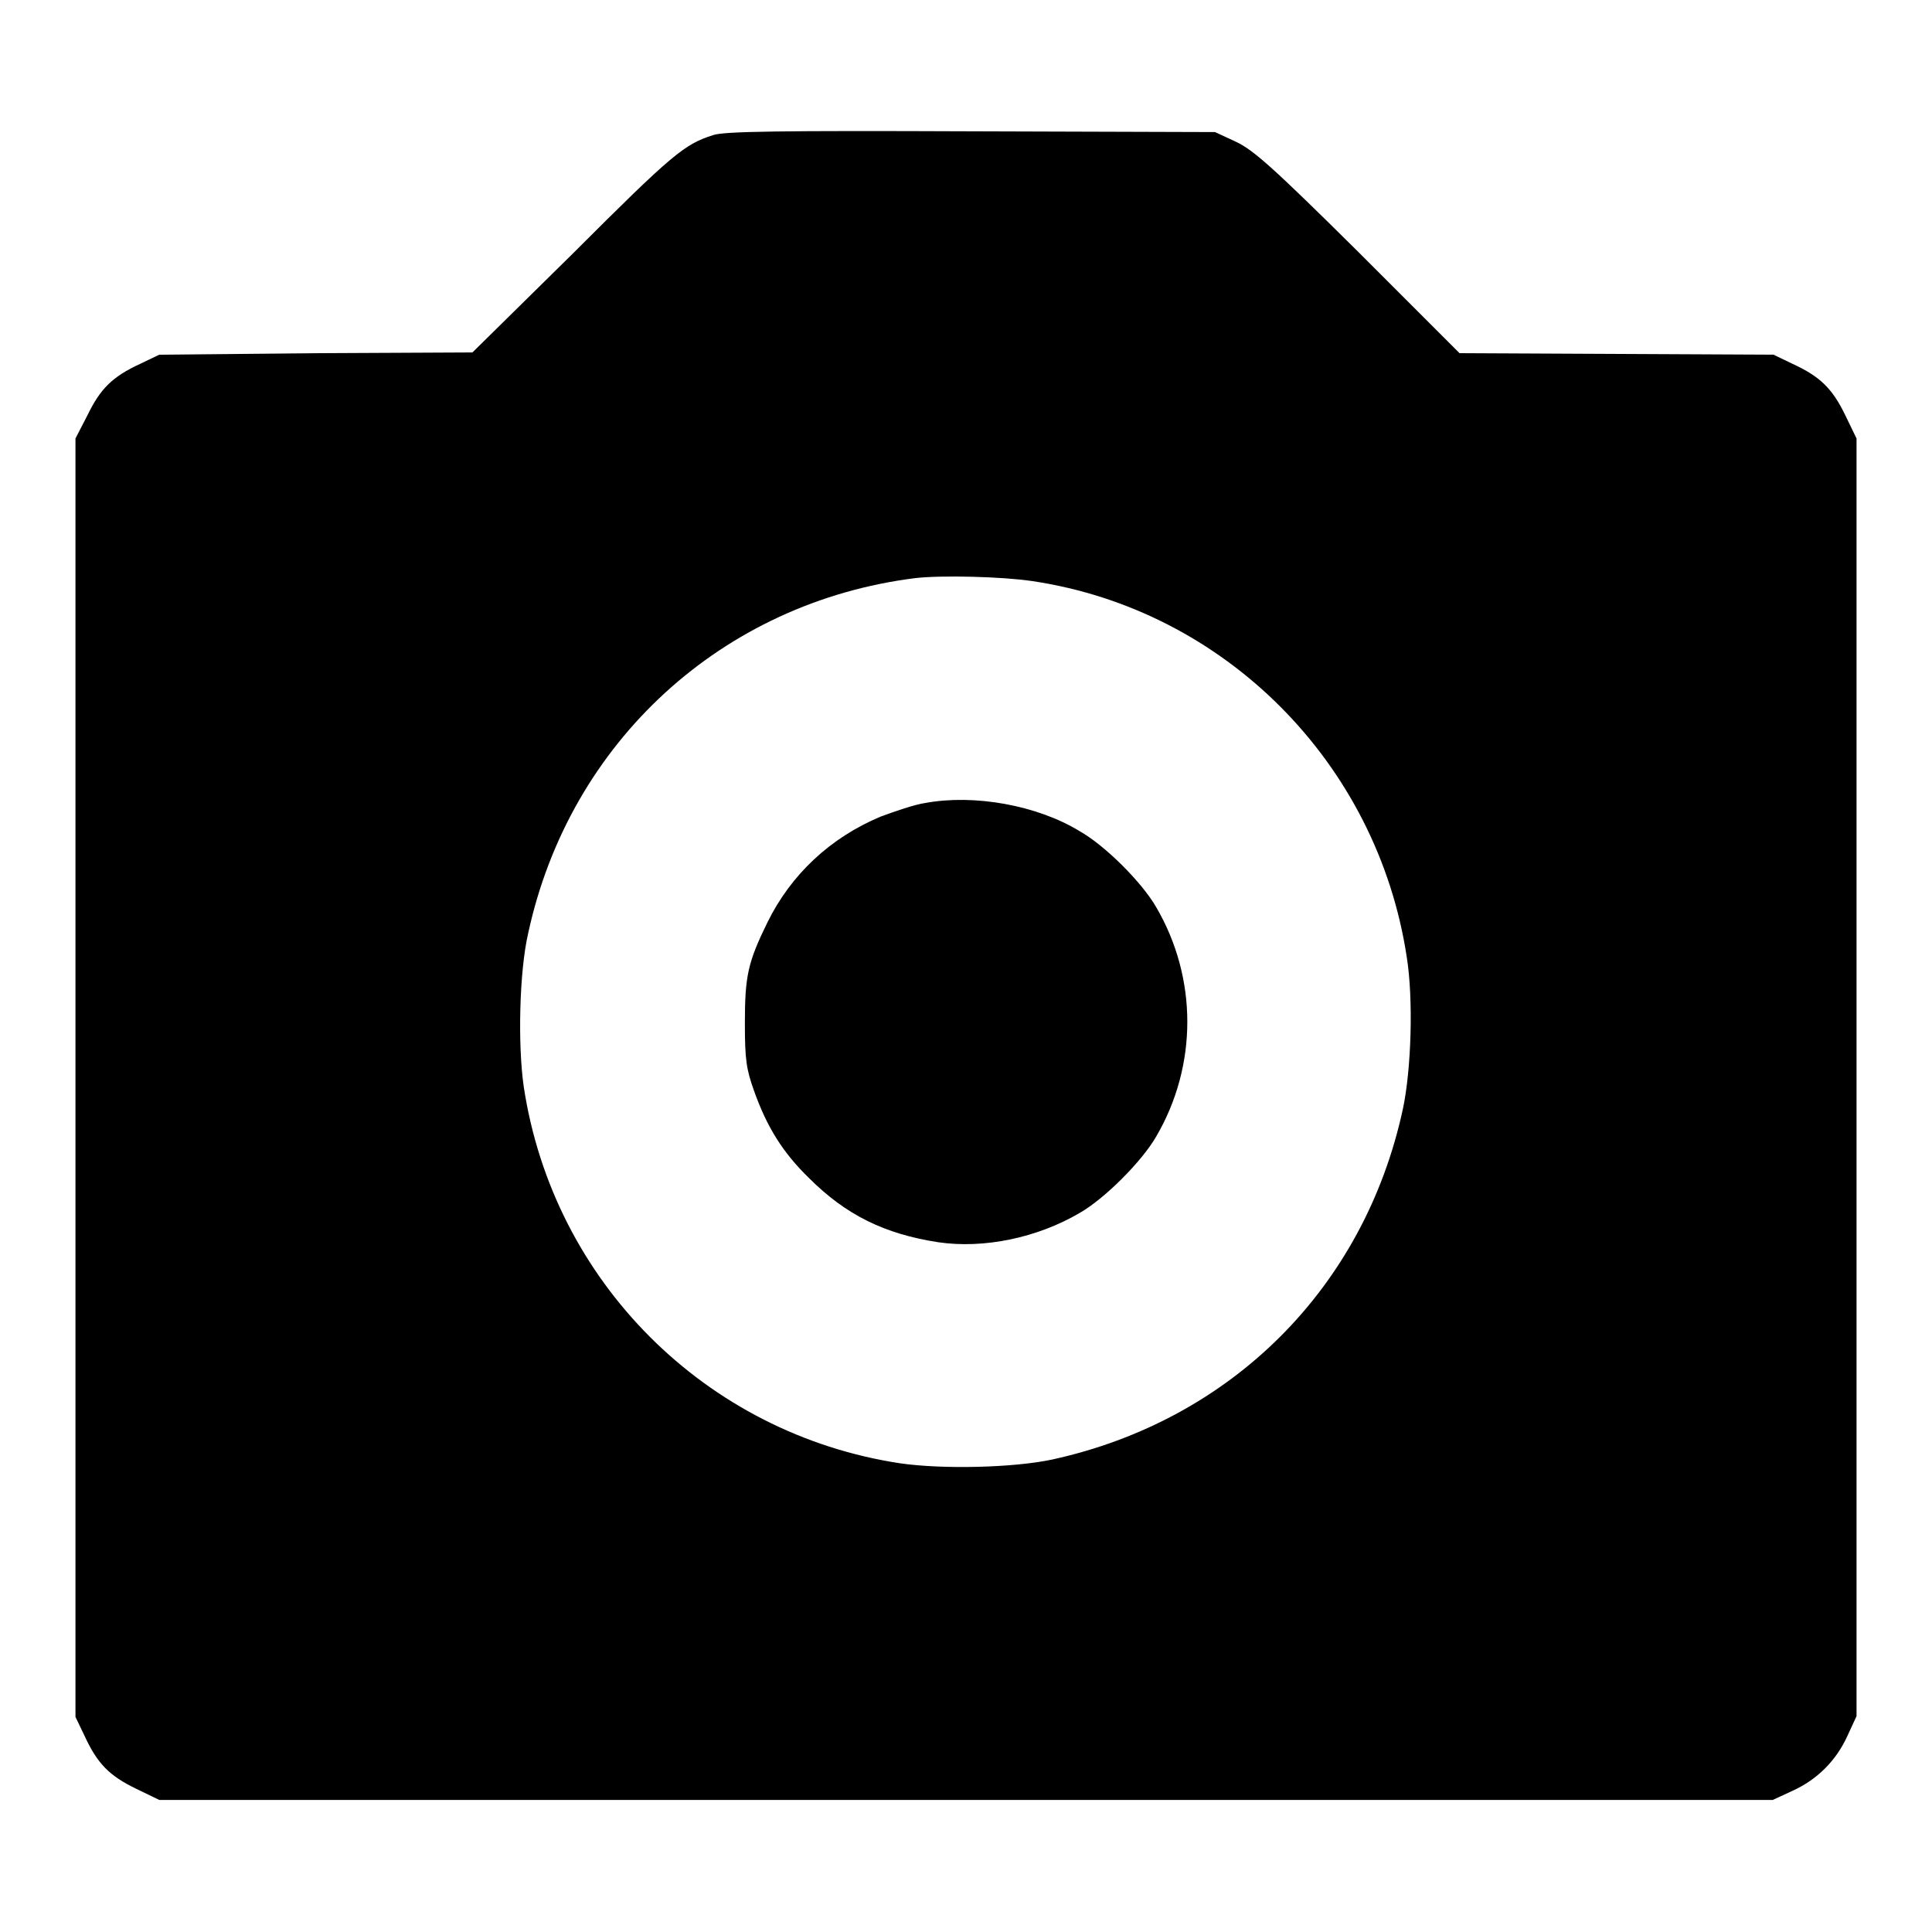 <?xml version="1.0" encoding="utf-8"?>
<!-- Svg Vector Icons : http://www.onlinewebfonts.com/icon -->
<!DOCTYPE svg PUBLIC "-//W3C//DTD SVG 1.1//EN" "http://www.w3.org/Graphics/SVG/1.1/DTD/svg11.dtd">
<svg version="1.1" xmlns="http://www.w3.org/2000/svg" xmlns:xlink="http://www.w3.org/1999/xlink" x="0px" y="0px" viewBox="0 0 256 256" enable-background="new 0 0 256 256" xml:space="preserve">
<g><g><g><path fill="#000000" d="M94.5,17.9c-3.8,1.2-5.4,2.5-18.5,15.6L62.6,46.7l-20.8,0.1L21.1,47l-2.5,1.2c-3.7,1.7-5.3,3.3-7,6.8L10,58.1v84.7v84.7l1.2,2.5c1.7,3.7,3.3,5.3,6.8,7l3.1,1.5H128h106.9l2.6-1.2c3.3-1.5,5.8-4,7.3-7.3l1.2-2.6v-84.7V58.1l-1.5-3.1c-1.7-3.5-3.3-5.1-7-6.8l-2.5-1.2l-20.8-0.1l-20.8-0.1L180,33.4c-11.4-11.3-13.9-13.5-16.2-14.6l-2.8-1.3l-32.3-0.1C103.5,17.3,95.9,17.4,94.5,17.9z M136.8,77c25.5,3.8,45.7,24.1,49.6,49.8c0.9,5.6,0.6,14.9-0.5,20.1c-5.1,23.7-22.7,41.3-46.5,46.5c-5.2,1.1-14.5,1.3-20.1,0.5c-25.8-3.9-46-24.1-49.9-49.9c-0.8-5.5-0.6-15.3,0.6-20.4c5.5-25.3,25.7-43.8,51.3-47C124.8,76.2,132.8,76.4,136.8,77z"/><path fill="#000000" d="M122.6,106.4c-1.4,0.2-4,1.1-5.9,1.8c-6.7,2.8-11.9,7.7-15,14c-2.6,5.3-3,7.1-3,13.4c0,4.8,0.2,6.1,1.2,8.9c1.7,4.8,3.8,8.2,7.3,11.6c4.9,4.9,10,7.4,17.1,8.5c6.1,0.9,13.2-0.6,18.8-3.9c3.3-1.9,8.2-6.8,10.1-10.1c5.5-9.4,5.5-21,0-30.4c-1.9-3.3-6.8-8.2-10.2-10.1C137.4,106.7,129.1,105.2,122.6,106.4z"/></g></g></g>
</svg>